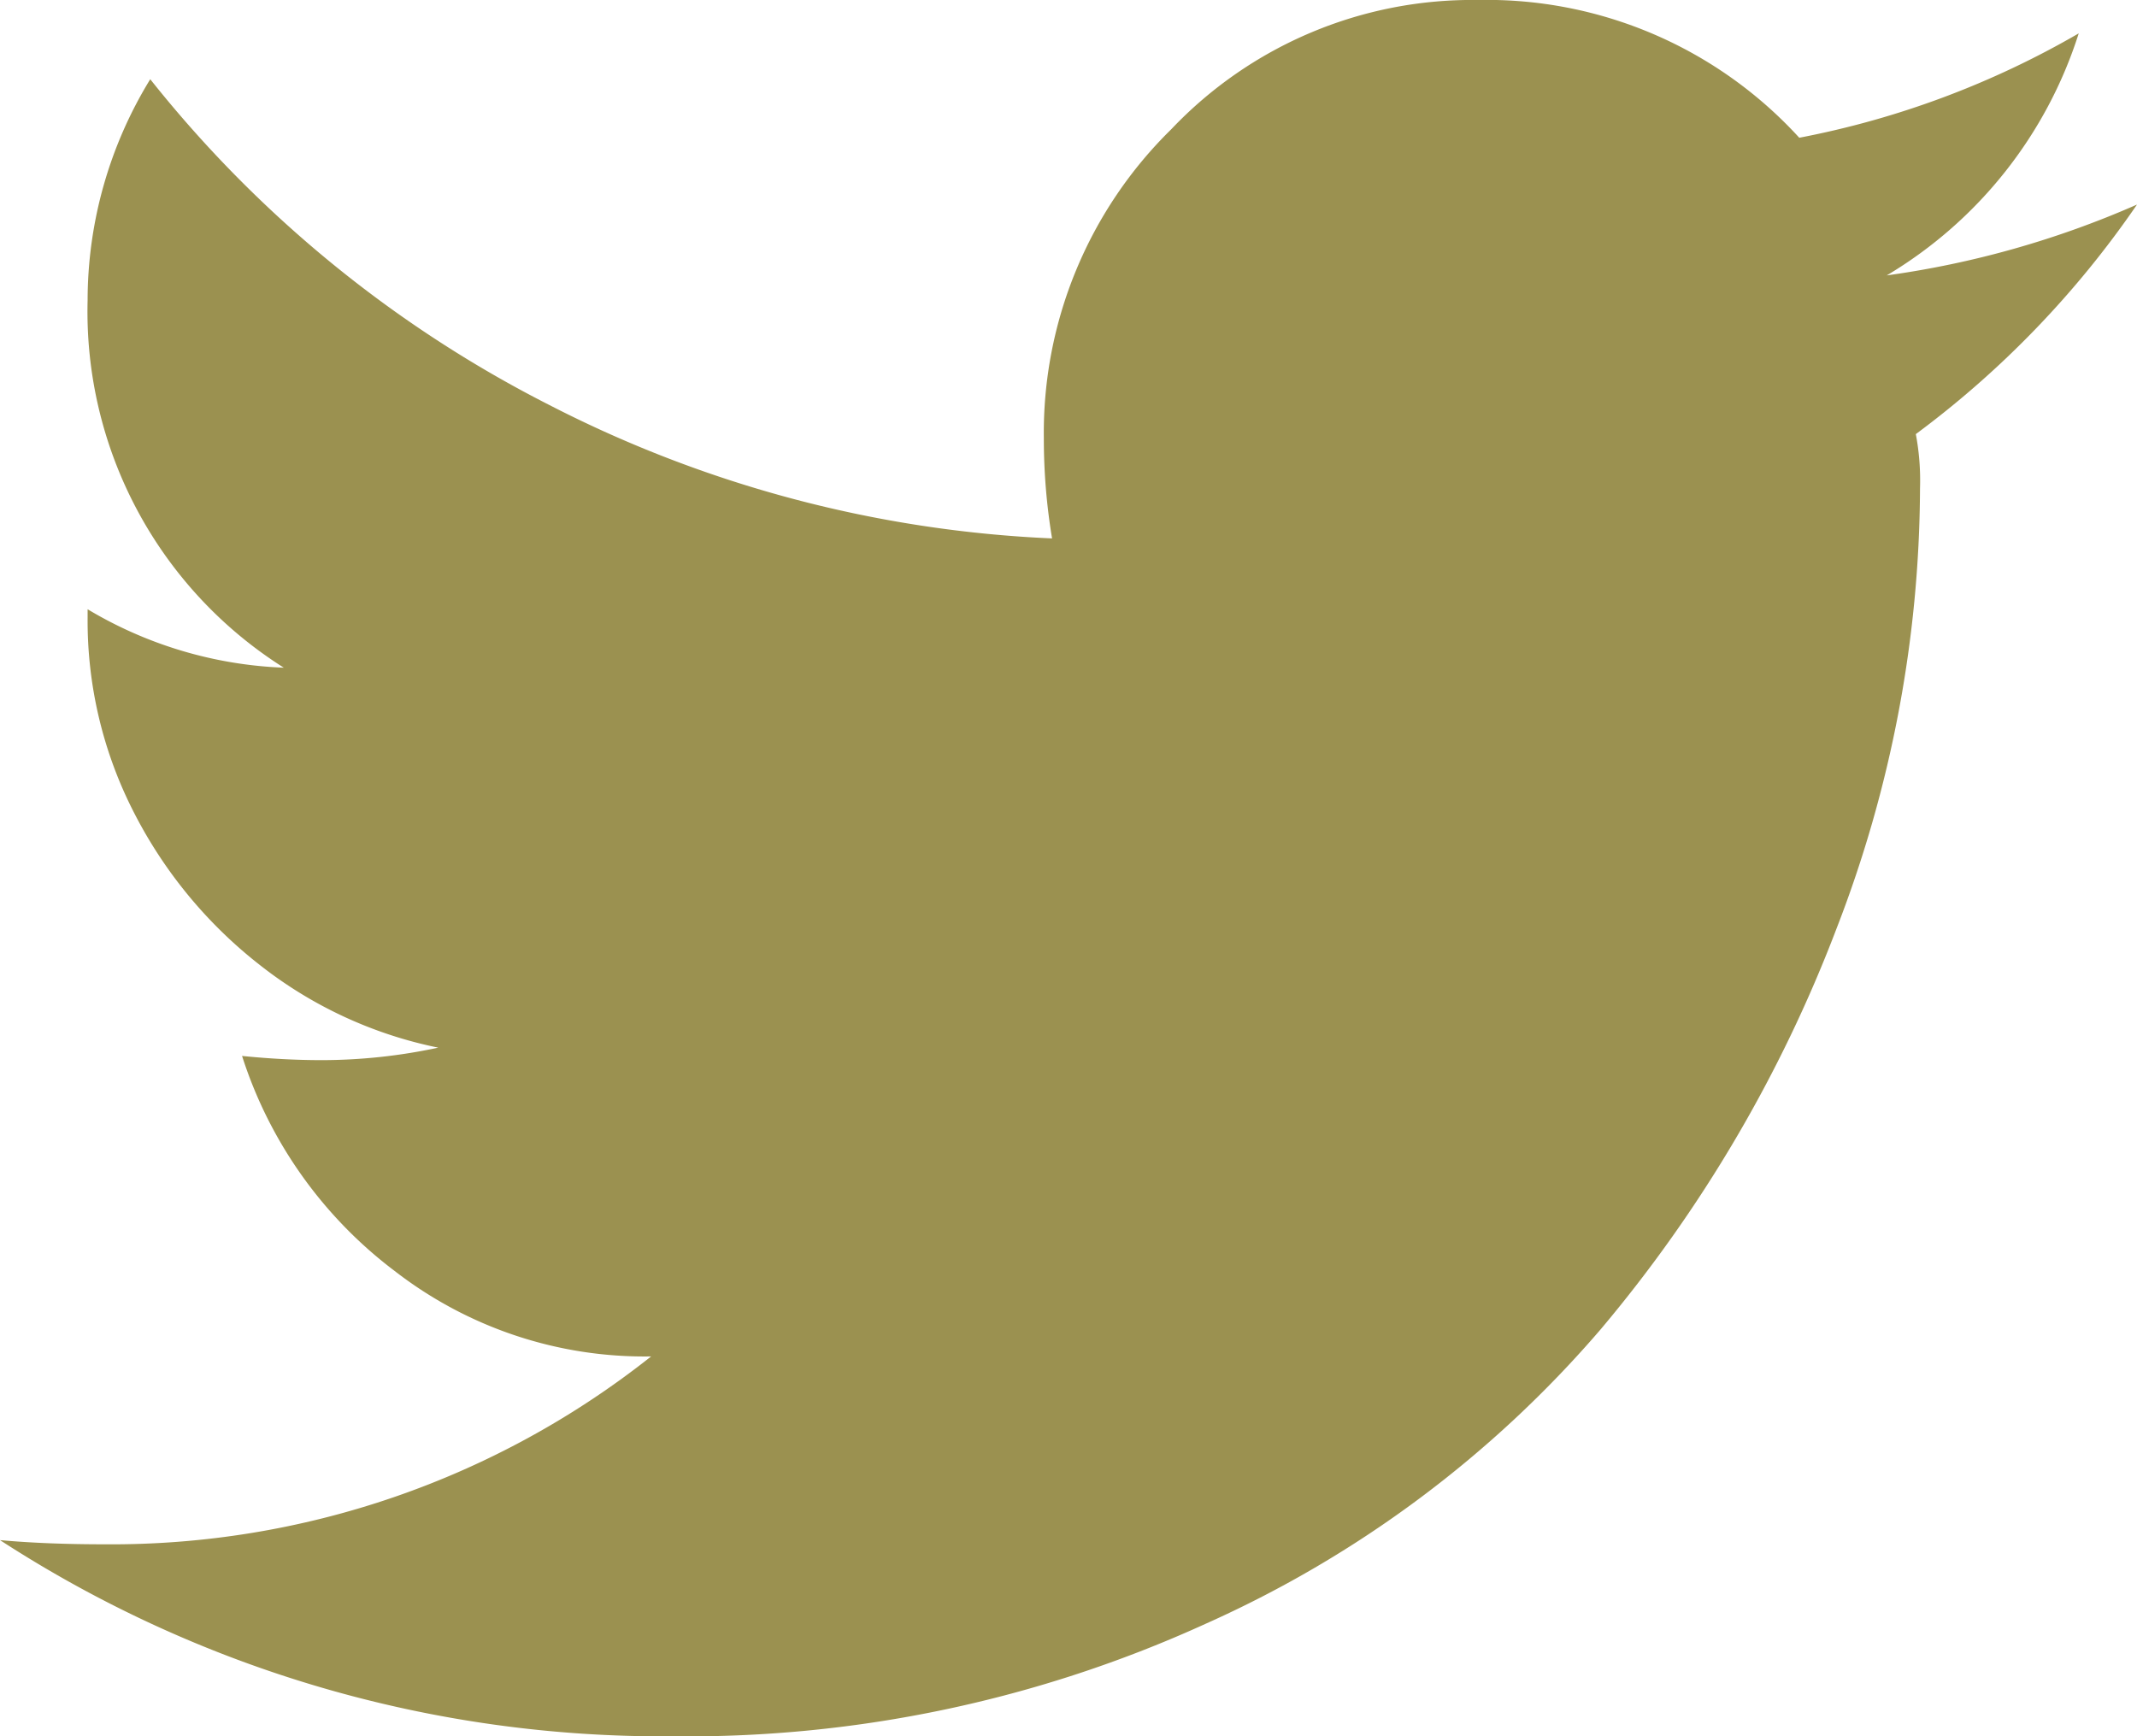 <svg xmlns="http://www.w3.org/2000/svg" width="26" height="21.125" viewBox="0 0 26 21.125"><path data-name="Path 455" d="M23.309 5.282a3.025 3.025 0 0 1 .051.66 14.95 14.95 0 0 1-1.016 5.357 16.891 16.891 0 0 1-2.869 4.875 13.685 13.685 0 0 1-4.8 3.58 15.213 15.213 0 0 1-6.499 1.372A14.8 14.8 0 0 1 0 18.739q.559.051 1.27.051a10.571 10.571 0 0 0 6.652-2.286A4.96 4.96 0 0 1 4.8 15.463a5.3 5.3 0 0 1-1.855-2.615q.508.051.965.051a6.769 6.769 0 0 0 1.422-.152 5.18 5.18 0 0 1-2.184-1.016 5.564 5.564 0 0 1-1.523-1.854 5.109 5.109 0 0 1-.559-2.364v-.1a5.02 5.02 0 0 0 2.387.711 5.124 5.124 0 0 1-2.387-4.469A5.148 5.148 0 0 1 1.828.964a14.7 14.7 0 0 0 4.85 3.961A14.76 14.76 0 0 0 12.8 6.551a7.4 7.4 0 0 1-.1-1.219 5.171 5.171 0 0 1 1.549-3.758A5.046 5.046 0 0 1 17.981 0a5.147 5.147 0 0 1 3.91 1.676 10.848 10.848 0 0 0 3.4-1.27 5.292 5.292 0 0 1-2.336 2.945A11.454 11.454 0 0 0 26 2.489a11.721 11.721 0 0 1-2.691 2.793z" fill="#9b9150"/></svg>